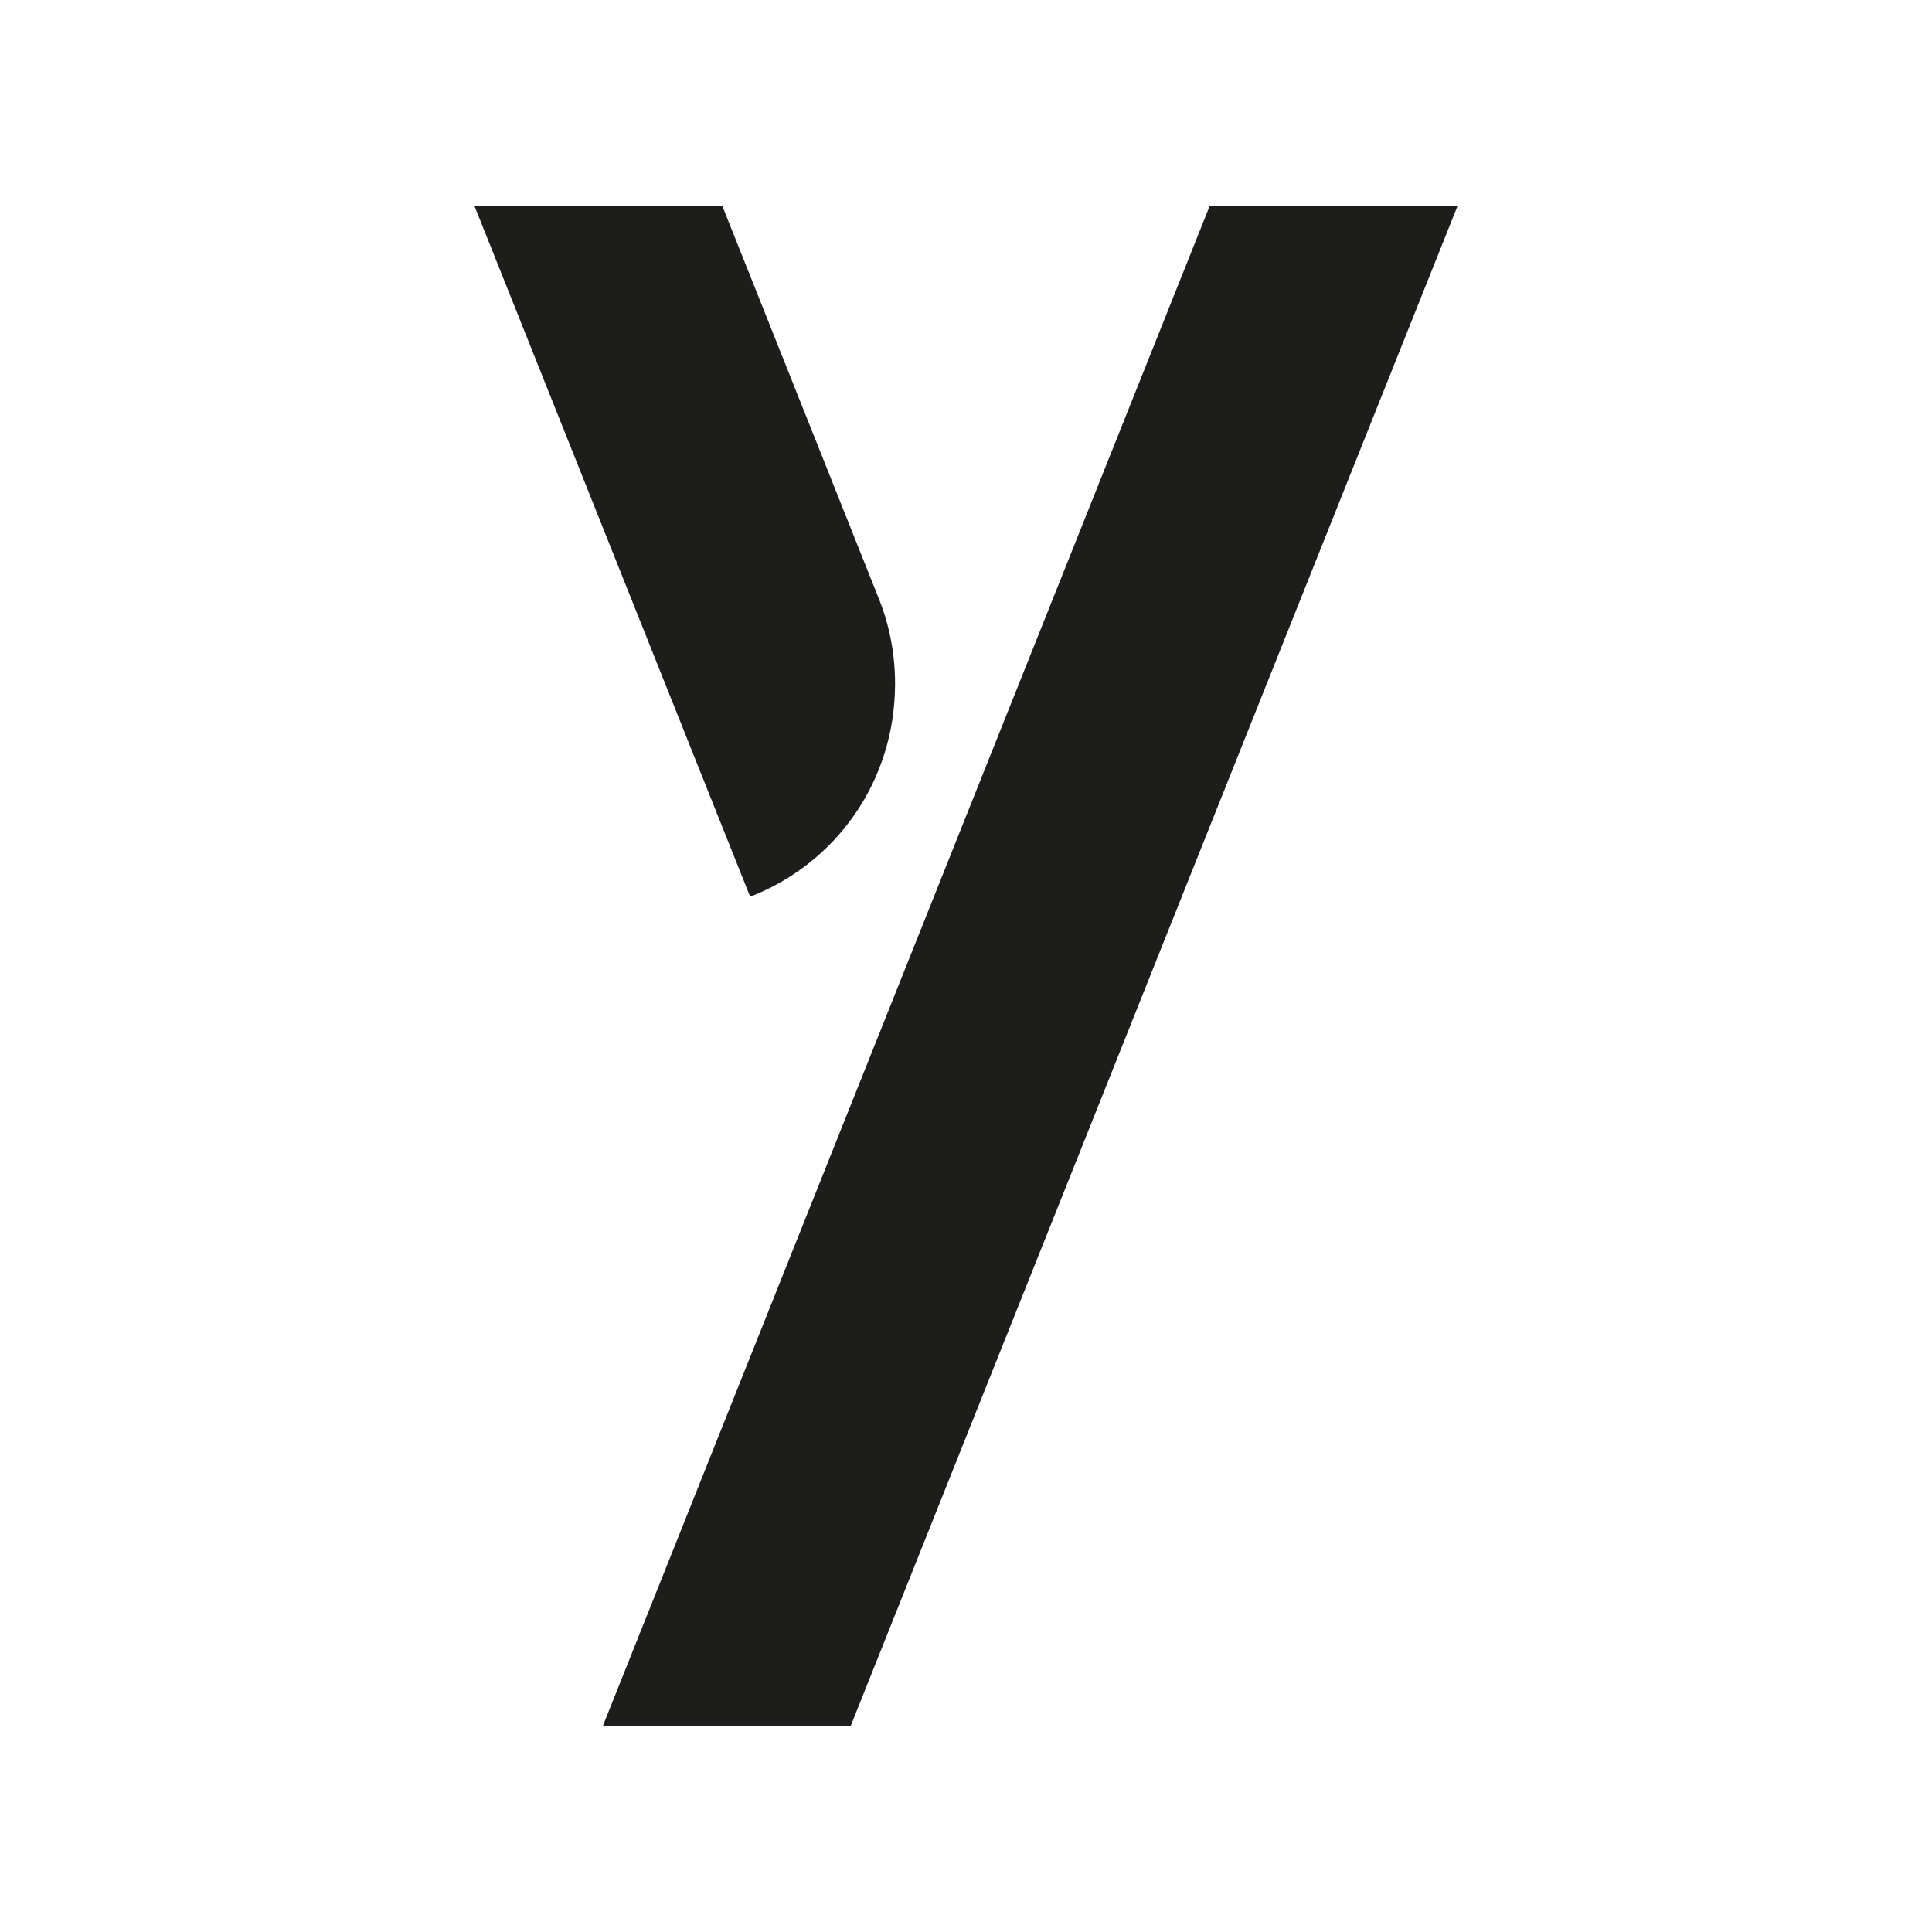 <?xml version="1.0" encoding="utf-8"?>
<!-- Generator: Adobe Illustrator 22.0.1, SVG Export Plug-In . SVG Version: 6.00 Build 0)  -->
<svg version="1.1" id="Calque_1" xmlns="http://www.w3.org/2000/svg" xmlns:xlink="http://www.w3.org/1999/xlink" x="0px" y="0px"
	 viewBox="0 0 700 700" style="enable-background:new 0 0 700 700;" xml:space="preserve">
<style type="text/css">
	.st0{fill:#1D1D1B;}
</style>
<g id="Ynov_1_">
	<g>
		<g>
			<polygon class="st0" points="438.3,74.6 218.4,625.4 308.2,625.4 528.1,74.6 			"/>
			<path class="st0" d="M324.3,247.7c0-11.2-2.2-21.9-6.2-31.6L261.7,74.6h-89.8l99.9,250.3C302.9,312.8,324.3,283.1,324.3,247.7"/>
		</g>
	</g>
</g>
</svg>
